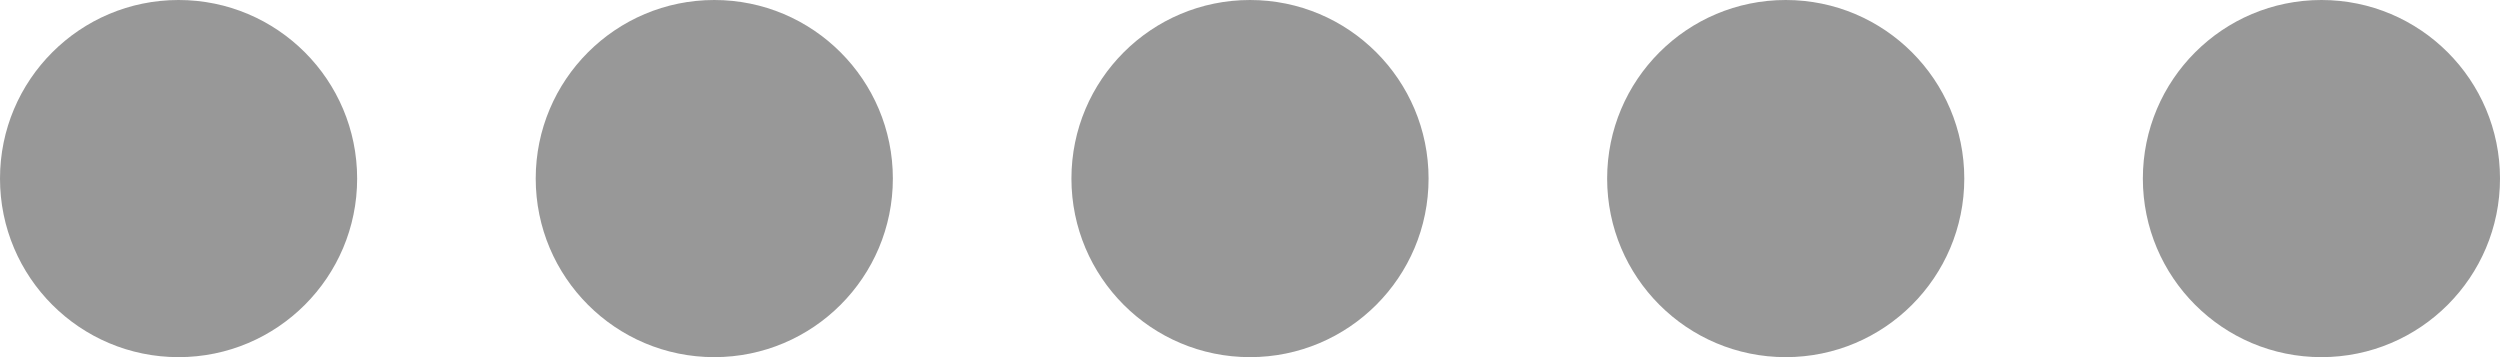 <svg width="56" height="8" viewBox="0 0 56 8" fill="none" xmlns="http://www.w3.org/2000/svg">
<circle cx="4" cy="4" r="4" fill="#545454" fill-opacity="0.6"/>
<circle cx="16" cy="4" r="4" fill="#545454" fill-opacity="0.6"/>
<circle cx="28" cy="4" r="4" fill="#545454" fill-opacity="0.6"/>
<circle cx="40" cy="4" r="4" fill="#545454" fill-opacity="0.6"/>
<circle cx="52" cy="4" r="4" fill="#545454" fill-opacity="0.6"/>
</svg>
